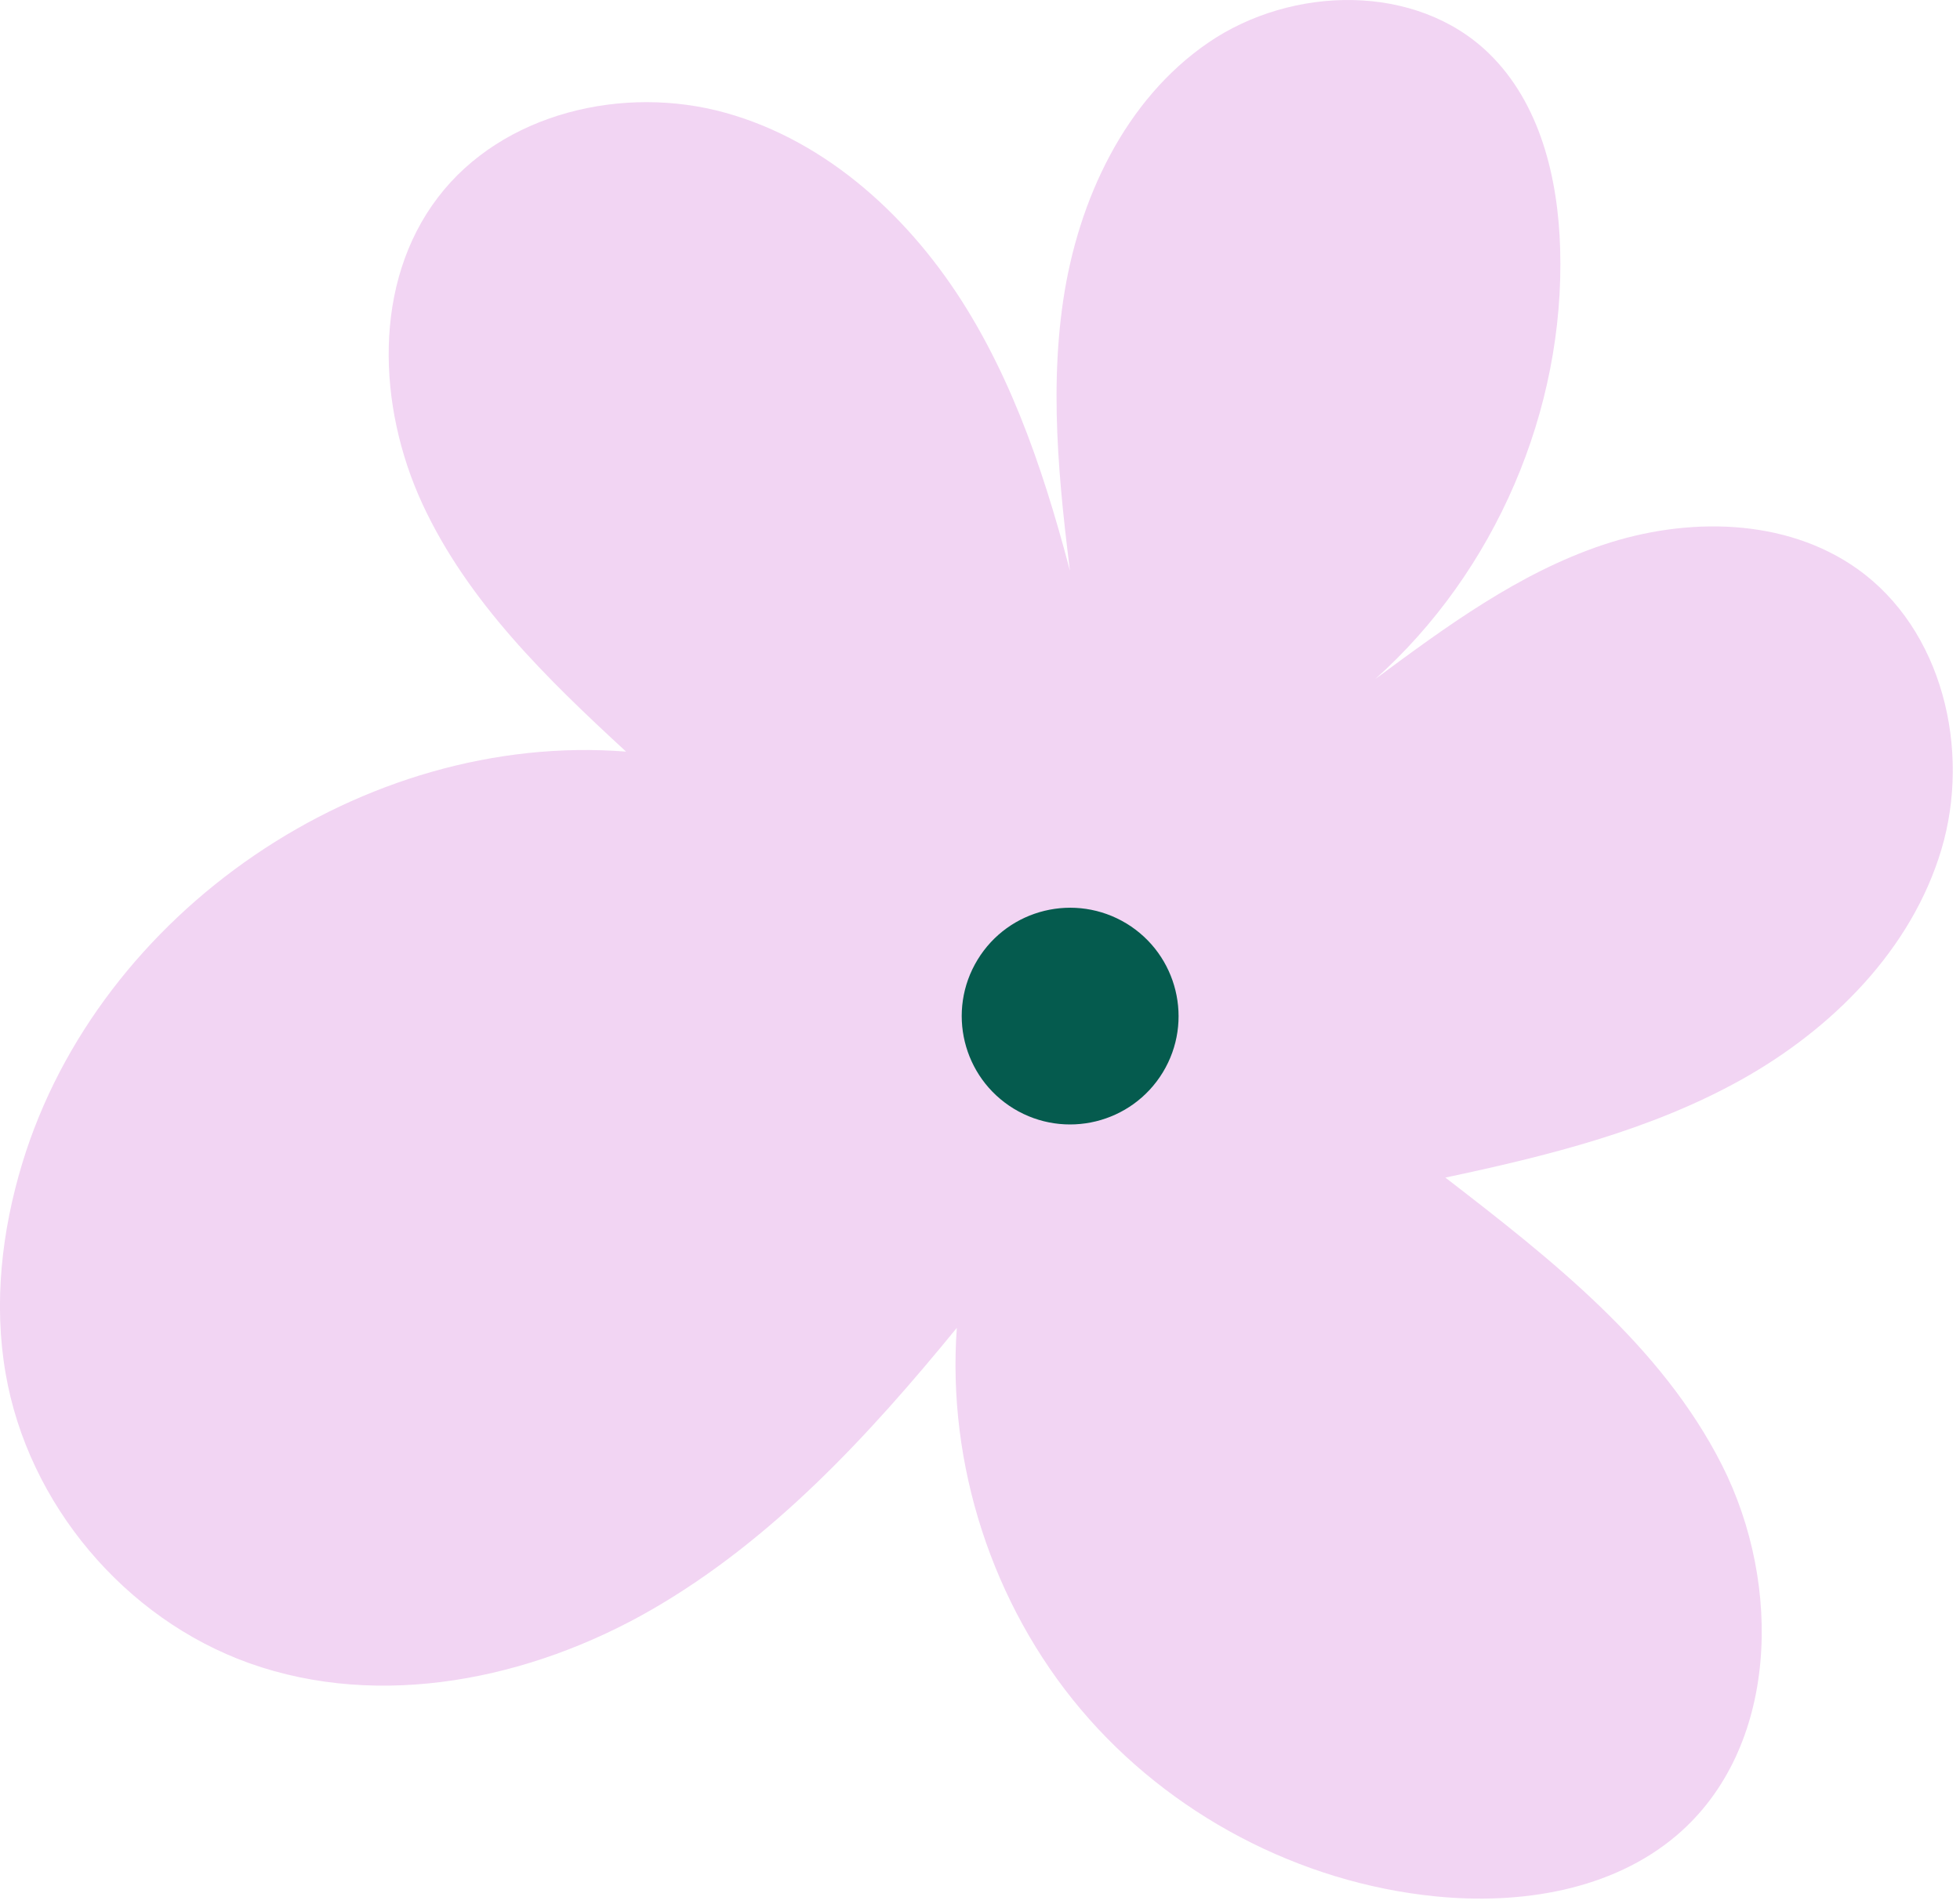 <?xml version="1.0" encoding="UTF-8"?> <svg xmlns="http://www.w3.org/2000/svg" width="175" height="170" viewBox="0 0 175 170" fill="none"><path d="M96.34 54.12C94.04 44.92 91.3 35.7 86.34 27.62C81.38 19.54 73.93 12.63 64.8 10.08C55.67 7.53 44.85 10.08 39.1 17.63C33.27 25.27 33.69 36.29 37.72 45.01C41.76 53.73 48.83 60.61 55.9 67.12C32.47 65.28 8.83 81.39 1.99 103.88C0.15 109.94 -0.58 116.4 0.5 122.64C2.5 134.29 11.14 144.56 22.27 148.53C34 152.71 47.35 149.97 58.14 143.77C68.93 137.56 77.55 128.22 85.43 118.58C84.55 130.79 88.61 143.29 96.5 152.65C104.39 162.01 116.01 168.14 128.19 169.35C135.75 170.1 143.9 168.83 149.69 163.91C158.82 156.15 159.16 141.53 153.75 130.84C148.34 120.15 138.54 112.48 129.05 105.16C138.16 103.23 147.34 100.95 155.47 96.42C163.6 91.88 170.68 84.78 173.34 75.86C176 66.94 173.42 56.19 165.83 50.8C159.39 46.23 150.6 46.15 143.11 48.66C135.62 51.17 129.14 55.94 122.79 60.64C133.51 51.05 139.72 36.62 139.3 22.24C139.12 15.89 137.5 9.21 132.95 4.78C126.46 -1.54 115.36 -1.31 107.88 3.81C100.41 8.93 96.26 17.86 94.93 26.82C93.6 35.78 94.75 44.9 95.9 53.88" fill="#F2D5F3"></path><path d="M90.52 99.01C85.95 96.23 84.5 90.28 87.28 85.71C90.06 81.14 96.01 79.7 100.58 82.47C105.14 85.25 106.6 91.2 103.82 95.77C101.04 100.33 95.09 101.78 90.52 99.01Z" fill="#055B4E"></path></svg> 